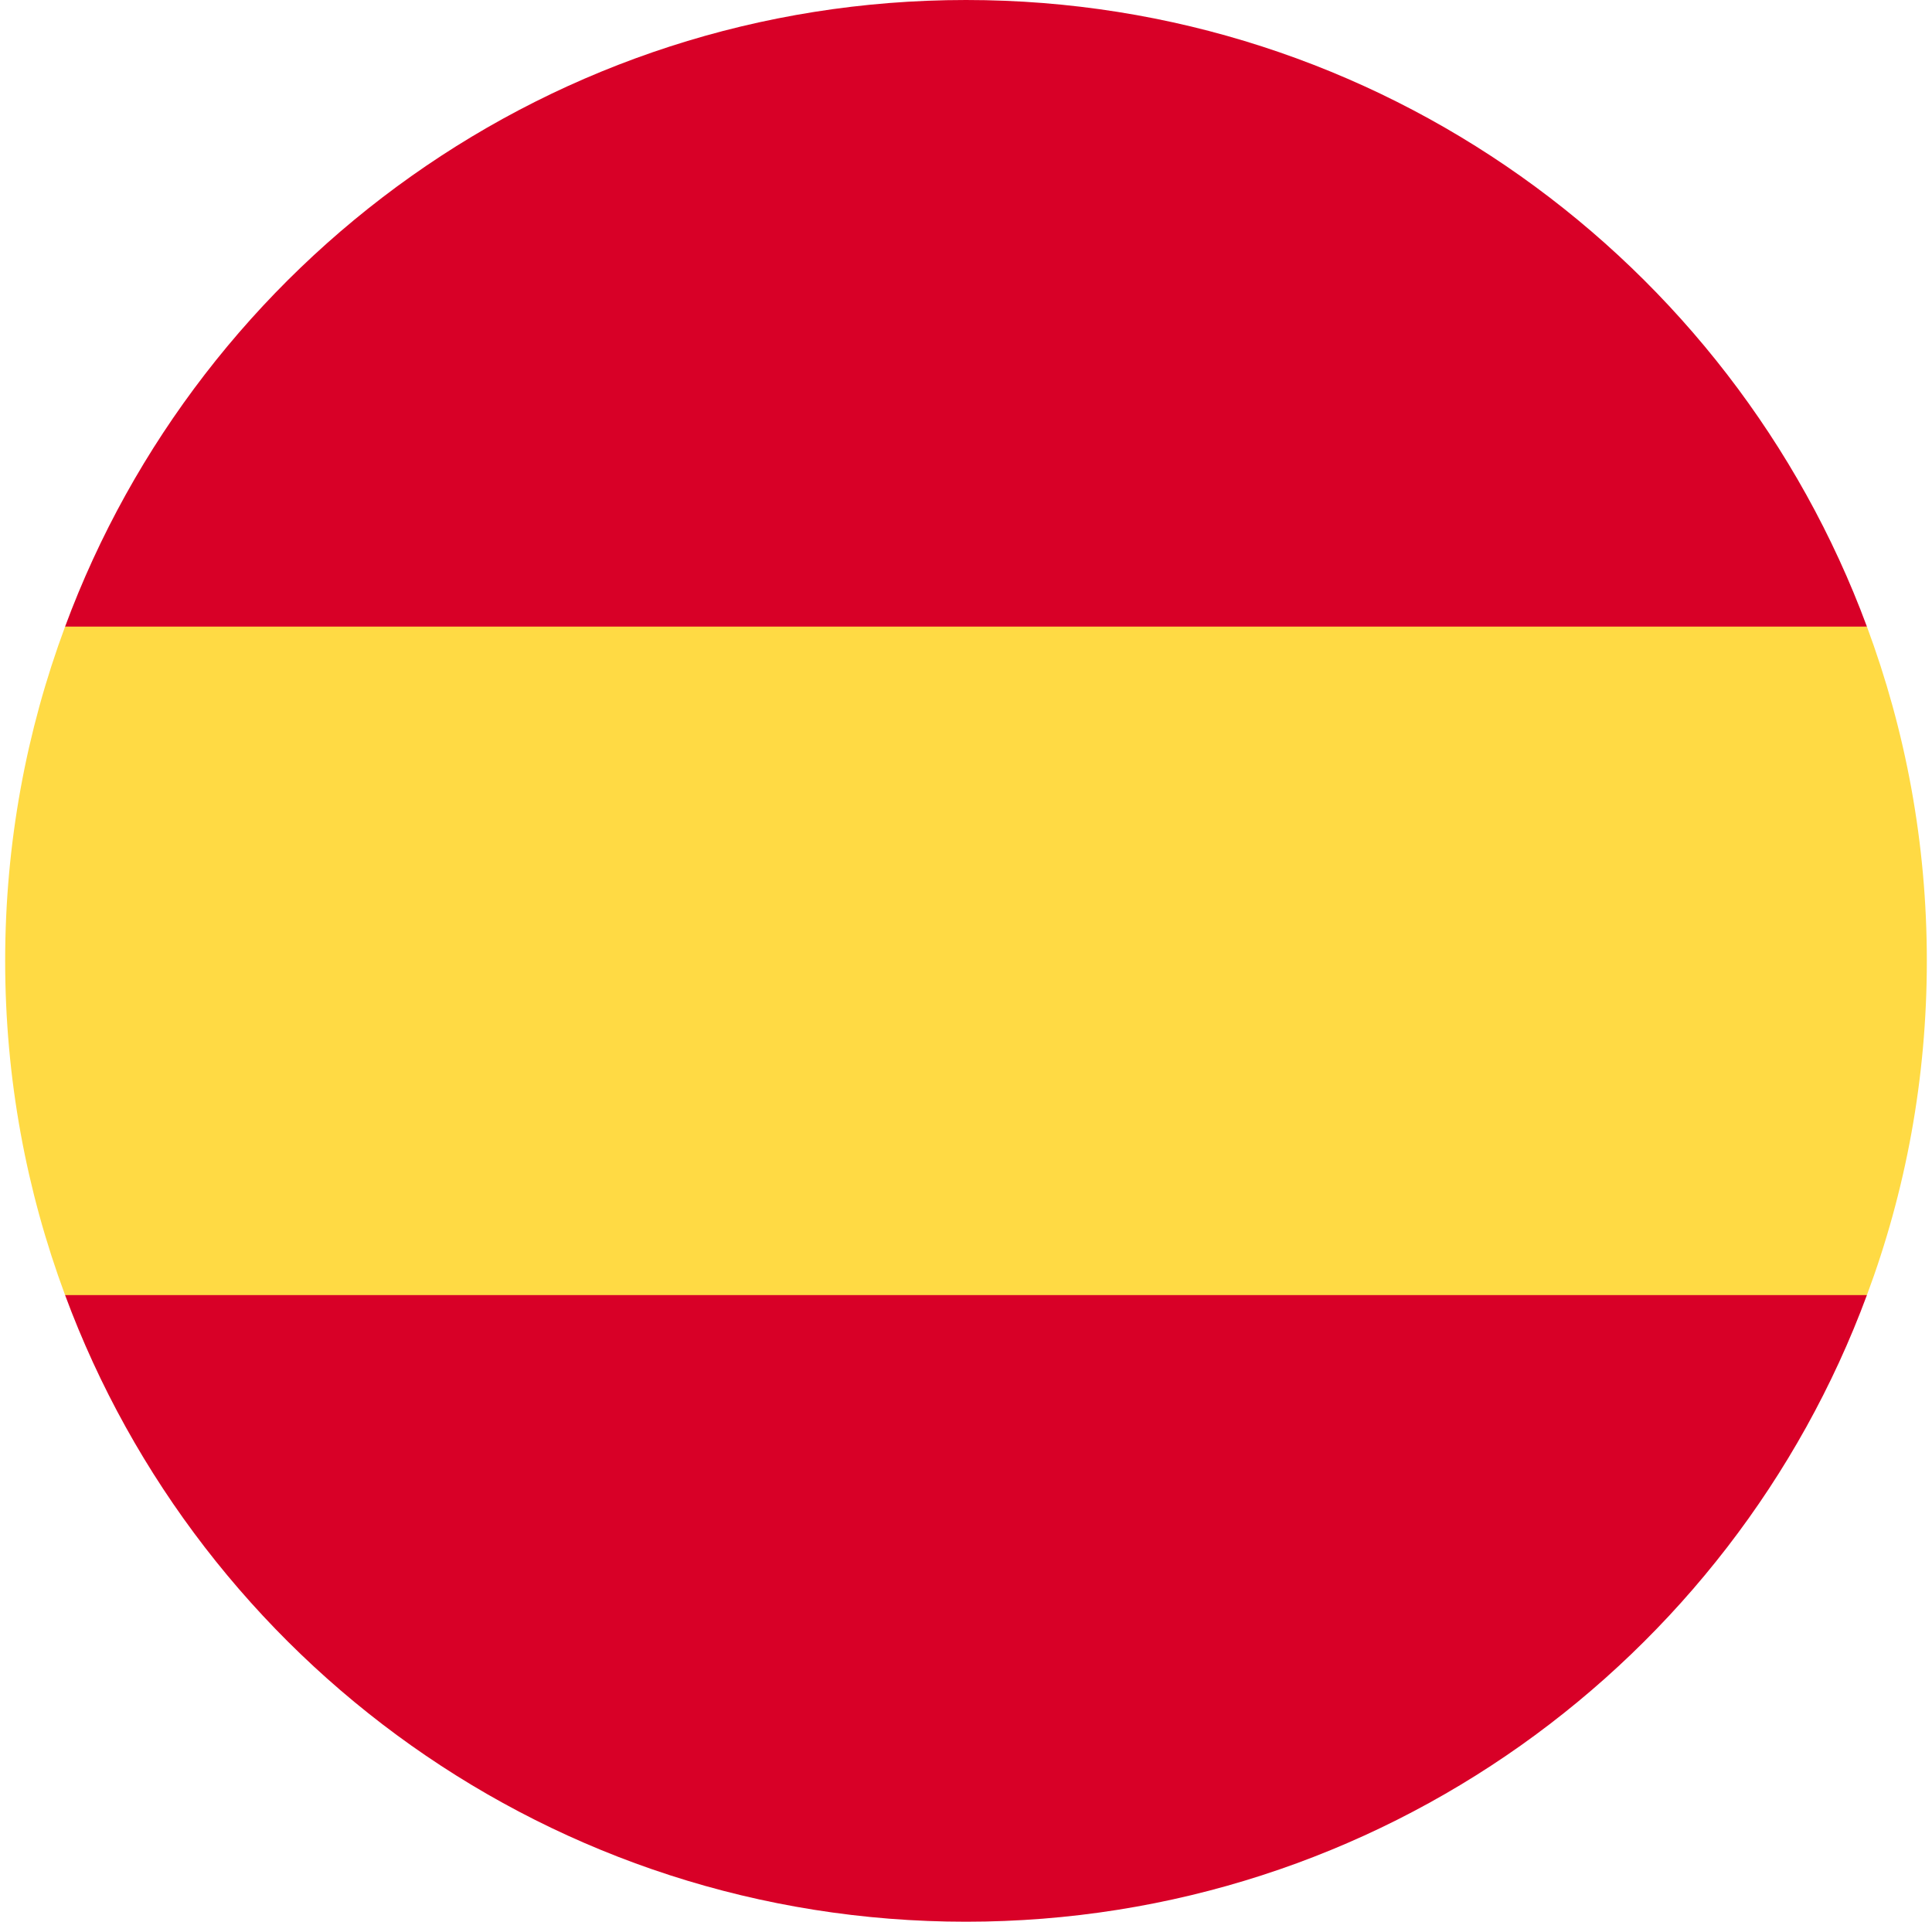 <?xml version="1.0" encoding="utf-8"?>
<!-- Generator: Adobe Illustrator 18.0.0, SVG Export Plug-In . SVG Version: 6.00 Build 0)  -->
<!DOCTYPE svg PUBLIC "-//W3C//DTD SVG 1.1//EN" "http://www.w3.org/Graphics/SVG/1.1/DTD/svg11.dtd">
<svg version="1.1" id="Layer_1" xmlns="http://www.w3.org/2000/svg" xmlns:xlink="http://www.w3.org/1999/xlink" x="0px" y="0px"
	 width="374px" height="372px" viewBox="169 0 374 372" enable-background="new 169 0 374 372" xml:space="preserve">
<path fill="#FFDA44" d="M170,186c0,22.8,4.1,44.5,11.6,64.7L356,266.9l174.4-16.2c7.5-20.1,11.6-41.9,11.6-64.7s-4.1-44.5-11.6-64.7
	L356,105.1l-174.4,16.2C174.1,141.5,170,163.2,170,186z"/>
<g>
	<path fill="#D80027" d="M530.4,121.3C504.2,50.5,436,0,356,0S207.8,50.5,181.6,121.3H530.4z"/>
	<path fill="#D80027" d="M181.6,250.7C207.8,321.5,276,372,356,372s148.2-50.5,174.4-121.3H181.6z"/>
</g>
</svg>
